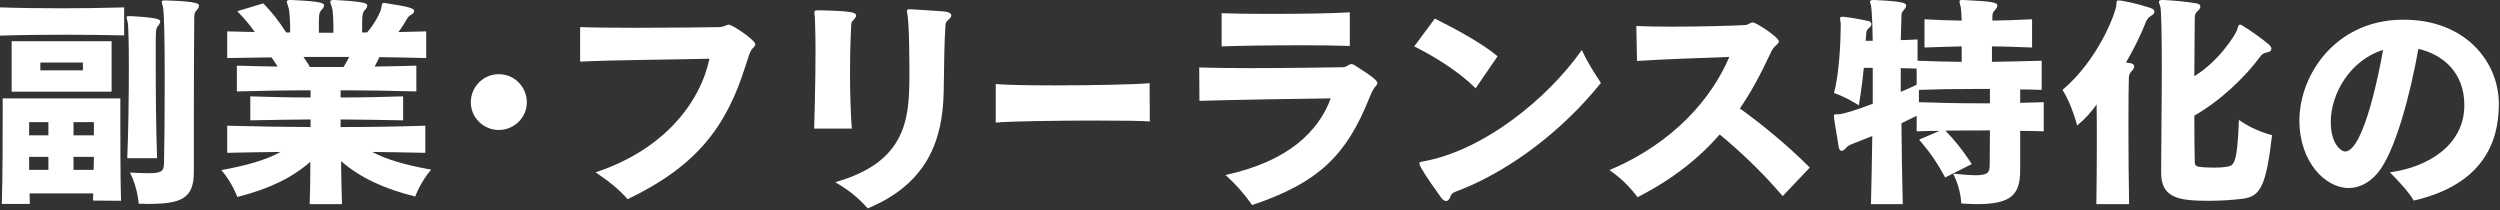 <svg width="357" height="30" viewBox="0 0 357 30" fill="none" xmlns="http://www.w3.org/2000/svg">
<rect x="0" y="0" width="357" height="30" fill="#333333" stroke="none"/>
<path d="M356.835 14.848V14.912C356.835 20.416 354.435 26.4 344.675 28.64C343.971 27.392 342.499 25.856 341.283 24.608C346.563 23.904 351.907 20.832 351.907 15.008C351.907 10.24 348.707 7.744 345.347 6.976C344.163 13.6 342.019 21.696 339.555 24.672C338.243 26.24 336.771 26.848 335.363 26.848C332.099 26.848 328.355 23.168 328.355 17.216C328.355 10.752 333.411 3.04 342.787 2.816H343.267C352.067 2.816 356.835 8.832 356.835 14.848ZM340.259 7.328L340.291 7.136C335.683 8.544 332.835 13.312 332.835 17.408C332.835 20.608 334.339 21.632 334.883 21.632C337.603 21.632 339.939 9.312 340.259 7.328Z" fill="white"/>
<path d="M308.611 24.704V24.608C308.611 20.8 308.707 14.816 308.707 9.824C308.707 5.184 308.643 1.344 308.483 0.896C308.387 0.576 308.291 0.384 308.291 0.256C308.291 0.096 308.419 0 308.803 0H308.995C310.371 0.064 312.387 0.256 313.667 0.48C314.019 0.544 314.211 0.704 314.211 0.96C314.211 1.152 314.051 1.376 313.827 1.568C313.475 1.92 313.411 2.144 313.411 2.592C313.411 3.84 313.379 7.232 313.347 10.88C316.835 8.768 319.235 4.96 319.459 4.256C319.587 3.808 319.651 3.52 319.875 3.52C319.971 3.52 320.067 3.552 320.163 3.616C321.411 4.384 322.915 5.44 323.971 6.336C324.227 6.528 324.355 6.784 324.355 6.976C324.355 7.2 324.163 7.424 323.715 7.488C323.203 7.584 322.979 7.808 322.851 7.968C320.547 11.104 316.963 14.464 313.347 16.512C313.347 19.072 313.379 21.408 313.411 23.104C313.411 23.456 313.507 23.648 313.763 23.744C313.827 23.776 313.891 23.808 313.987 23.808C314.595 23.904 315.363 23.936 316.131 23.936C316.803 23.936 317.475 23.904 317.987 23.808C318.947 23.648 319.491 23.616 319.715 17.12C321.987 18.752 324.451 19.296 324.451 19.296C323.587 26.752 322.723 28.064 320.227 28.384C318.691 28.576 317.027 28.672 315.491 28.672C311.363 28.672 308.611 28.384 308.611 24.704ZM304.035 29.152H299.363C299.395 26.688 299.427 23.424 299.427 20.32C299.427 18.4 299.427 16.512 299.395 14.912C298.595 16.064 297.731 16.992 296.611 17.92C296.611 17.92 295.907 15.04 294.531 12.832C299.715 8.448 302.115 1.792 302.211 0.768C302.275 0.256 302.179 0.064 302.531 0.064C303.043 0.064 305.091 0.48 307.043 1.12C307.459 1.248 307.651 1.44 307.651 1.664C307.651 1.856 307.523 2.048 307.235 2.208C306.787 2.496 306.627 2.752 306.531 2.912C305.731 4.928 304.739 6.976 303.587 8.928C303.715 8.96 304.099 8.992 304.259 9.024C304.611 9.12 304.771 9.28 304.771 9.472C304.771 9.664 304.643 9.888 304.451 10.112C304.131 10.432 304.035 10.624 304.003 11.04C303.971 11.776 303.939 14.56 303.939 18.048C303.939 21.504 303.971 25.664 304.035 29.152Z" fill="white"/>
<path d="M288.483 18.688V24.256C288.483 27.84 287.203 29.152 282.211 29.152C281.571 29.152 280.867 29.088 280.067 29.056C280.067 29.056 280.035 26.976 278.915 24.8C280.323 24.928 281.347 25.024 282.115 25.024C283.875 25.024 284.131 24.608 284.131 23.552C284.131 22.272 284.163 20.48 284.163 18.624C282.019 18.624 279.907 18.624 277.795 18.656C279.235 20.128 280.291 21.472 281.571 23.424L277.763 25.344C276.675 23.296 275.587 21.728 274.051 19.936L276.963 18.688C275.907 18.688 274.819 18.72 273.699 18.752V16.544C272.931 16.928 272.195 17.248 271.523 17.6C271.555 21.376 271.619 25.376 271.715 29.152H267.171C267.235 26.208 267.331 22.816 267.363 19.424C266.339 19.84 265.379 20.224 264.451 20.576C264.227 20.672 263.907 20.768 263.555 21.184C263.363 21.408 263.171 21.536 262.979 21.536C262.787 21.536 262.627 21.376 262.563 20.96C261.923 17.152 261.891 16.832 261.891 16.544C261.891 16.32 261.987 16.32 262.371 16.32H262.499C263.235 16.288 265.091 15.712 267.427 14.816V9.696H266.147C265.987 11.36 265.763 13.12 265.443 15.04C265.443 15.04 263.619 13.856 261.891 13.28C262.659 10.528 262.851 5.696 262.851 3.904V3.296C262.819 3.008 262.755 2.784 262.755 2.656C262.755 2.464 262.851 2.4 263.075 2.4H263.299C264.195 2.496 265.667 2.752 266.819 3.008C267.075 3.072 267.235 3.232 267.235 3.456C267.235 3.616 267.139 3.808 266.947 3.936C266.595 4.256 266.499 4.416 266.499 4.8C266.499 5.152 266.435 5.472 266.403 5.824H267.427C267.363 1.728 267.203 0.8 267.139 0.64C267.075 0.48 267.043 0.352 267.043 0.256C267.043 0.096 267.171 0 267.523 0H267.683C271.811 0.192 272.195 0.448 272.195 0.768C272.195 0.992 272.067 1.216 271.875 1.408C271.555 1.728 271.523 1.984 271.523 2.368C271.491 3.072 271.491 4.256 271.427 5.728C272.259 5.728 273.059 5.664 273.827 5.632V8.672C276.003 8.768 278.083 8.8 280.131 8.832V6.624C278.435 6.656 276.707 6.72 274.819 6.784V2.752C275.747 2.784 276.643 2.848 277.539 2.88C278.403 2.912 279.267 2.912 280.131 2.944C280.099 1.952 280.035 1.216 279.971 0.928C279.875 0.544 279.811 0.352 279.811 0.224C279.811 0.064 279.907 0 280.195 0H280.387C284.643 0.192 285.219 0.384 285.219 0.768C285.219 0.992 285.091 1.216 284.899 1.408C284.579 1.728 284.515 1.984 284.515 2.368V2.944C286.275 2.912 288.163 2.848 290.179 2.752V6.784C288.131 6.72 286.243 6.624 284.451 6.624V8.832C286.723 8.8 289.059 8.736 291.555 8.672V12.832C290.499 12.8 289.443 12.768 288.483 12.768V14.688C289.571 14.656 290.691 14.624 291.843 14.592V18.752C290.723 18.72 289.571 18.688 288.483 18.688ZM273.699 12.096V9.792C272.963 9.76 272.195 9.76 271.427 9.728V13.12C272.195 12.8 272.963 12.448 273.699 12.096ZM284.163 14.752V12.704H281.795C279.235 12.704 276.675 12.736 274.019 12.832V14.592C276.867 14.688 279.619 14.752 282.435 14.752H284.163Z" fill="white"/>
<path d="M258.436 23.936L254.564 28C251.428 24.32 248.132 21.312 245.572 19.2C242.564 22.656 238.82 25.6 233.86 28.16C233.028 27.104 231.876 25.696 229.828 24.288C239.076 20.384 244.452 13.984 246.948 8.128C243.396 8.256 236.996 8.48 233.764 8.704L233.668 3.712C234.884 3.776 236.676 3.808 238.66 3.808C242.756 3.808 247.556 3.68 249.124 3.584C249.38 3.584 249.668 3.456 249.892 3.328C250.052 3.232 250.18 3.2 250.308 3.2C250.756 3.2 254.02 5.312 254.02 5.92V6.016C253.956 6.144 253.828 6.272 253.7 6.4L253.572 6.528C253.348 6.688 253.092 7.008 252.772 7.712C251.46 10.528 250.084 13.12 248.452 15.488C251.556 17.696 255.652 21.088 258.436 23.936Z" fill="white"/>
<path d="M213.855 8.032L210.719 12.608C208.383 10.272 205.023 8.16 201.951 6.624L204.895 2.656C207.583 4 211.519 6.08 213.855 8.032ZM228.607 11.84C223.231 18.56 215.839 24.16 208.863 26.976C208.319 27.2 207.935 27.328 207.647 27.456C207.391 27.616 207.263 27.744 207.167 27.936C207.039 28.352 206.815 28.704 206.495 28.704C206.271 28.704 206.015 28.544 205.727 28.128C204.991 27.104 203.615 25.184 202.879 23.872C202.751 23.584 202.687 23.424 202.687 23.328C202.687 23.2 202.687 23.168 203.103 23.072C211.775 21.568 220.991 14.112 225.887 7.136C226.879 9.28 227.647 10.336 228.607 11.84Z" fill="white"/>
<path d="M192.752 1.76V6.56C190.992 6.496 188.432 6.464 185.712 6.464C181.552 6.464 177.04 6.528 174.448 6.624V1.888C176.112 1.952 178.672 1.984 181.392 1.984C185.616 1.984 190.224 1.92 192.752 1.76ZM171.28 14.4L171.248 9.632C172.976 9.696 175.664 9.728 178.544 9.728C183.92 9.728 190 9.632 191.824 9.6C191.952 9.6 192.24 9.504 192.368 9.408C192.624 9.248 192.816 9.152 193.008 9.152C193.136 9.152 193.296 9.216 193.488 9.344C196.112 11.008 196.688 11.52 196.688 11.872C196.688 11.936 196.656 11.968 196.656 12C196.592 12.192 196.368 12.352 196.272 12.512C195.952 12.96 195.696 13.6 195.504 14.08C192.336 21.952 188.496 26.048 178.8 29.28C177.936 28.032 176.624 26.432 174.992 24.992C184.016 23.04 188.304 18.72 190.032 14.048C184.72 14.112 176.688 14.24 171.28 14.4Z" fill="white"/>
<path d="M164.164 11.872L164.191 17.344C163.051 17.248 160.117 17.216 156.722 17.216C151.046 17.216 144.12 17.312 142.191 17.504V12C143.441 12.128 146.782 12.192 150.53 12.192C156.016 12.192 162.372 12.064 164.164 11.872Z" fill="white"/>
<path d="M121.64 18.367H116.264C116.296 17.407 116.456 11.616 116.456 7.168C116.456 5.632 116.424 4.288 116.392 3.328C116.36 2.976 116.36 2.656 116.36 2.432C116.328 2.208 116.328 2.048 116.296 1.92C116.296 1.792 116.296 1.696 116.328 1.6C116.392 1.504 116.488 1.472 116.744 1.472H117.032C121.48 1.568 122.248 1.76 122.248 2.208C122.248 2.464 121.96 2.784 121.736 3.008C121.544 3.136 121.544 3.616 121.544 3.904C121.448 5.504 121.384 7.968 121.384 10.495C121.384 13.376 121.48 16.384 121.64 18.367ZM119.272 26.015C129.448 23.136 129.864 16.959 129.864 10.72C129.864 9.472 129.864 3.328 129.544 1.792C129.544 1.728 129.512 1.664 129.512 1.6C129.512 1.472 129.544 1.408 129.672 1.344C129.704 1.344 129.768 1.312 129.832 1.312C129.992 1.312 134.088 1.568 134.824 1.632C135.56 1.728 135.848 1.92 135.848 2.208C135.848 2.4 135.656 2.656 135.304 2.944C135.176 3.04 135.112 3.168 135.048 3.328C135.016 3.584 134.984 3.872 134.984 4.128C134.856 6.08 134.824 8.544 134.76 13.056C134.632 20.128 132.36 26.239 123.912 29.759C122.856 28.544 121.48 27.296 119.272 26.015Z" fill="white"/>
<path d="M82.84 8.8V3.872C84.44 3.936 87.544 3.968 90.84 3.968C95.704 3.968 101.016 3.904 102.744 3.872C102.968 3.872 103.448 3.744 103.64 3.648C103.8 3.584 103.928 3.52 104.056 3.52C104.6 3.52 107.864 5.728 107.864 6.336C107.864 6.4 107.832 6.464 107.8 6.528C107.736 6.624 107.64 6.72 107.576 6.816C107.48 6.912 107.352 7.008 107.288 7.136C107.128 7.36 106.872 8.064 106.488 9.312C103.736 18.143 99.48 23.712 89.624 28.448C88.344 26.976 86.904 25.855 85.048 24.608C94.936 21.343 100.024 14.527 101.304 8.384C96.888 8.512 87.96 8.544 82.84 8.8Z" fill="white"/>
<path d="M75.231 14.624C75.231 16.8 73.406 18.56 71.231 18.56C69.055 18.56 67.231 16.8 67.231 14.624C67.231 12.384 69.022 10.592 71.231 10.592C73.439 10.592 75.231 12.384 75.231 14.624Z" fill="white"/>
<path d="M60.735 17.952V21.824C58.175 21.76 55.615 21.728 53.151 21.696C55.167 22.784 57.855 23.552 61.567 24.224C59.999 26.048 59.295 28.064 59.295 28.064C54.815 26.944 51.487 25.408 48.703 23.008C48.735 25.216 48.767 27.328 48.831 29.152H44.223C44.287 27.36 44.319 25.28 44.319 23.104C41.599 25.472 38.303 27.008 33.887 28.128C33.887 28.128 33.183 26.112 31.615 24.288C35.327 23.616 38.047 22.816 40.063 21.696C37.567 21.728 34.975 21.76 32.447 21.824V17.952C34.495 17.984 36.511 18.048 38.463 18.08C40.479 18.112 42.431 18.112 44.351 18.144V17.056C41.407 17.088 38.463 17.12 35.743 17.184V13.76C38.495 13.856 41.407 13.92 44.351 13.92V12.896C40.799 12.896 37.279 12.96 33.823 13.056V9.376C35.711 9.44 37.631 9.472 39.647 9.504C39.327 9.024 39.071 8.608 38.783 8.192C36.671 8.224 34.591 8.256 32.447 8.288V4.48C33.791 4.512 35.071 4.544 36.383 4.576C35.647 3.52 34.879 2.624 33.887 1.6L37.599 0.48C38.815 1.728 39.807 2.976 40.863 4.64H41.439C41.439 3.072 41.375 1.472 41.151 0.928C41.055 0.576 40.959 0.384 40.959 0.224C40.959 0.096 41.087 0 41.439 0H41.631C45.887 0.192 46.271 0.448 46.271 0.768C46.271 0.992 46.111 1.216 45.919 1.408C45.631 1.728 45.567 1.984 45.567 2.368C45.535 2.752 45.535 3.136 45.535 3.52V4.672H47.615C47.615 3.104 47.583 1.472 47.359 0.928C47.231 0.576 47.167 0.384 47.167 0.224C47.167 0.096 47.295 0 47.615 0H47.807C52.191 0.224 52.447 0.512 52.447 0.768C52.447 0.992 52.319 1.216 52.127 1.408C51.711 1.824 51.711 2.144 51.711 4.64H52.415C53.471 3.424 54.303 1.856 54.431 1.216C54.559 0.608 54.527 0.416 54.815 0.416C54.879 0.416 54.975 0.416 55.071 0.448C58.655 0.992 59.135 1.216 59.135 1.568C59.135 1.76 59.007 1.952 58.719 2.112C58.367 2.272 58.207 2.528 58.047 2.816C57.727 3.36 57.343 4 56.895 4.576C58.239 4.544 59.551 4.512 60.863 4.48V8.288C58.591 8.224 56.383 8.192 54.175 8.16C54.015 8.512 53.791 8.96 53.503 9.504C55.519 9.472 57.535 9.44 59.455 9.376V13.056C55.871 12.96 52.255 12.896 48.639 12.896V13.92C51.679 13.92 54.687 13.856 57.567 13.76V17.184C54.687 17.12 51.647 17.088 48.639 17.056V18.144C52.575 18.144 56.543 18.08 60.735 17.952ZM49.855 8.128H43.327C43.647 8.64 43.967 9.024 44.255 9.568H49.055C49.375 9.024 49.663 8.576 49.855 8.128Z" fill="white"/>
<path d="M17.728 1.055V5.055C14.848 4.991 12.064 4.959 9.344 4.959C6.176 4.959 3.104 4.991 0 5.087V1.055C2.944 1.151 5.824 1.183 8.736 1.183C11.68 1.183 14.656 1.151 17.728 1.055ZM15.936 13.088H1.664V5.887H15.936V13.088ZM22.432 22.591H18.176C18.336 18.655 18.4 13.568 18.4 9.567C18.4 6.207 18.336 3.647 18.24 3.167C18.144 2.815 18.08 2.623 18.08 2.463C18.08 2.335 18.176 2.303 18.4 2.303H18.688C22.88 2.527 22.88 2.847 22.88 3.071C22.88 3.231 22.784 3.455 22.592 3.679C22.24 4.063 22.24 4.511 22.24 6.303V9.343C22.24 12.992 22.272 18.143 22.432 22.591ZM27.68 18.207V24.576C27.68 28.352 25.888 29.119 21.12 29.119C20.736 29.119 20.256 29.087 19.808 29.087C19.808 29.087 19.68 26.848 18.56 24.64C19.712 24.703 20.576 24.735 21.216 24.735C23.168 24.735 23.392 24.416 23.424 23.232C23.488 20.32 23.52 15.584 23.52 11.264C23.52 6.239 23.456 1.663 23.264 0.959C23.168 0.607 23.104 0.383 23.104 0.255C23.104 0.095 23.2 0.063 23.52 0.063H23.712C28.416 0.191 28.416 0.607 28.416 0.799C28.416 1.023 28.288 1.247 28.096 1.439C27.776 1.759 27.776 2.015 27.744 2.399C27.712 3.487 27.68 11.584 27.68 18.207ZM17.28 28.672L13.28 28.64C13.28 28.384 13.312 27.904 13.312 27.616H4.224C4.224 28.128 4.256 28.64 4.256 29.119H0.256C0.384 25.311 0.384 19.264 0.384 16.096V14.047H17.184V16.64C17.184 19.776 17.184 25.087 17.28 28.672ZM11.84 10.047V8.927H5.76V10.047H11.84ZM13.408 19.328V17.439H10.496V19.328H13.408ZM6.912 19.328V17.439H4.16V19.328H6.912ZM13.408 22.399H10.496V24.256H13.376C13.376 23.616 13.408 23.008 13.408 22.399ZM6.912 24.256V22.399H4.16V24.256H6.912Z" fill="white"/>
</svg>

